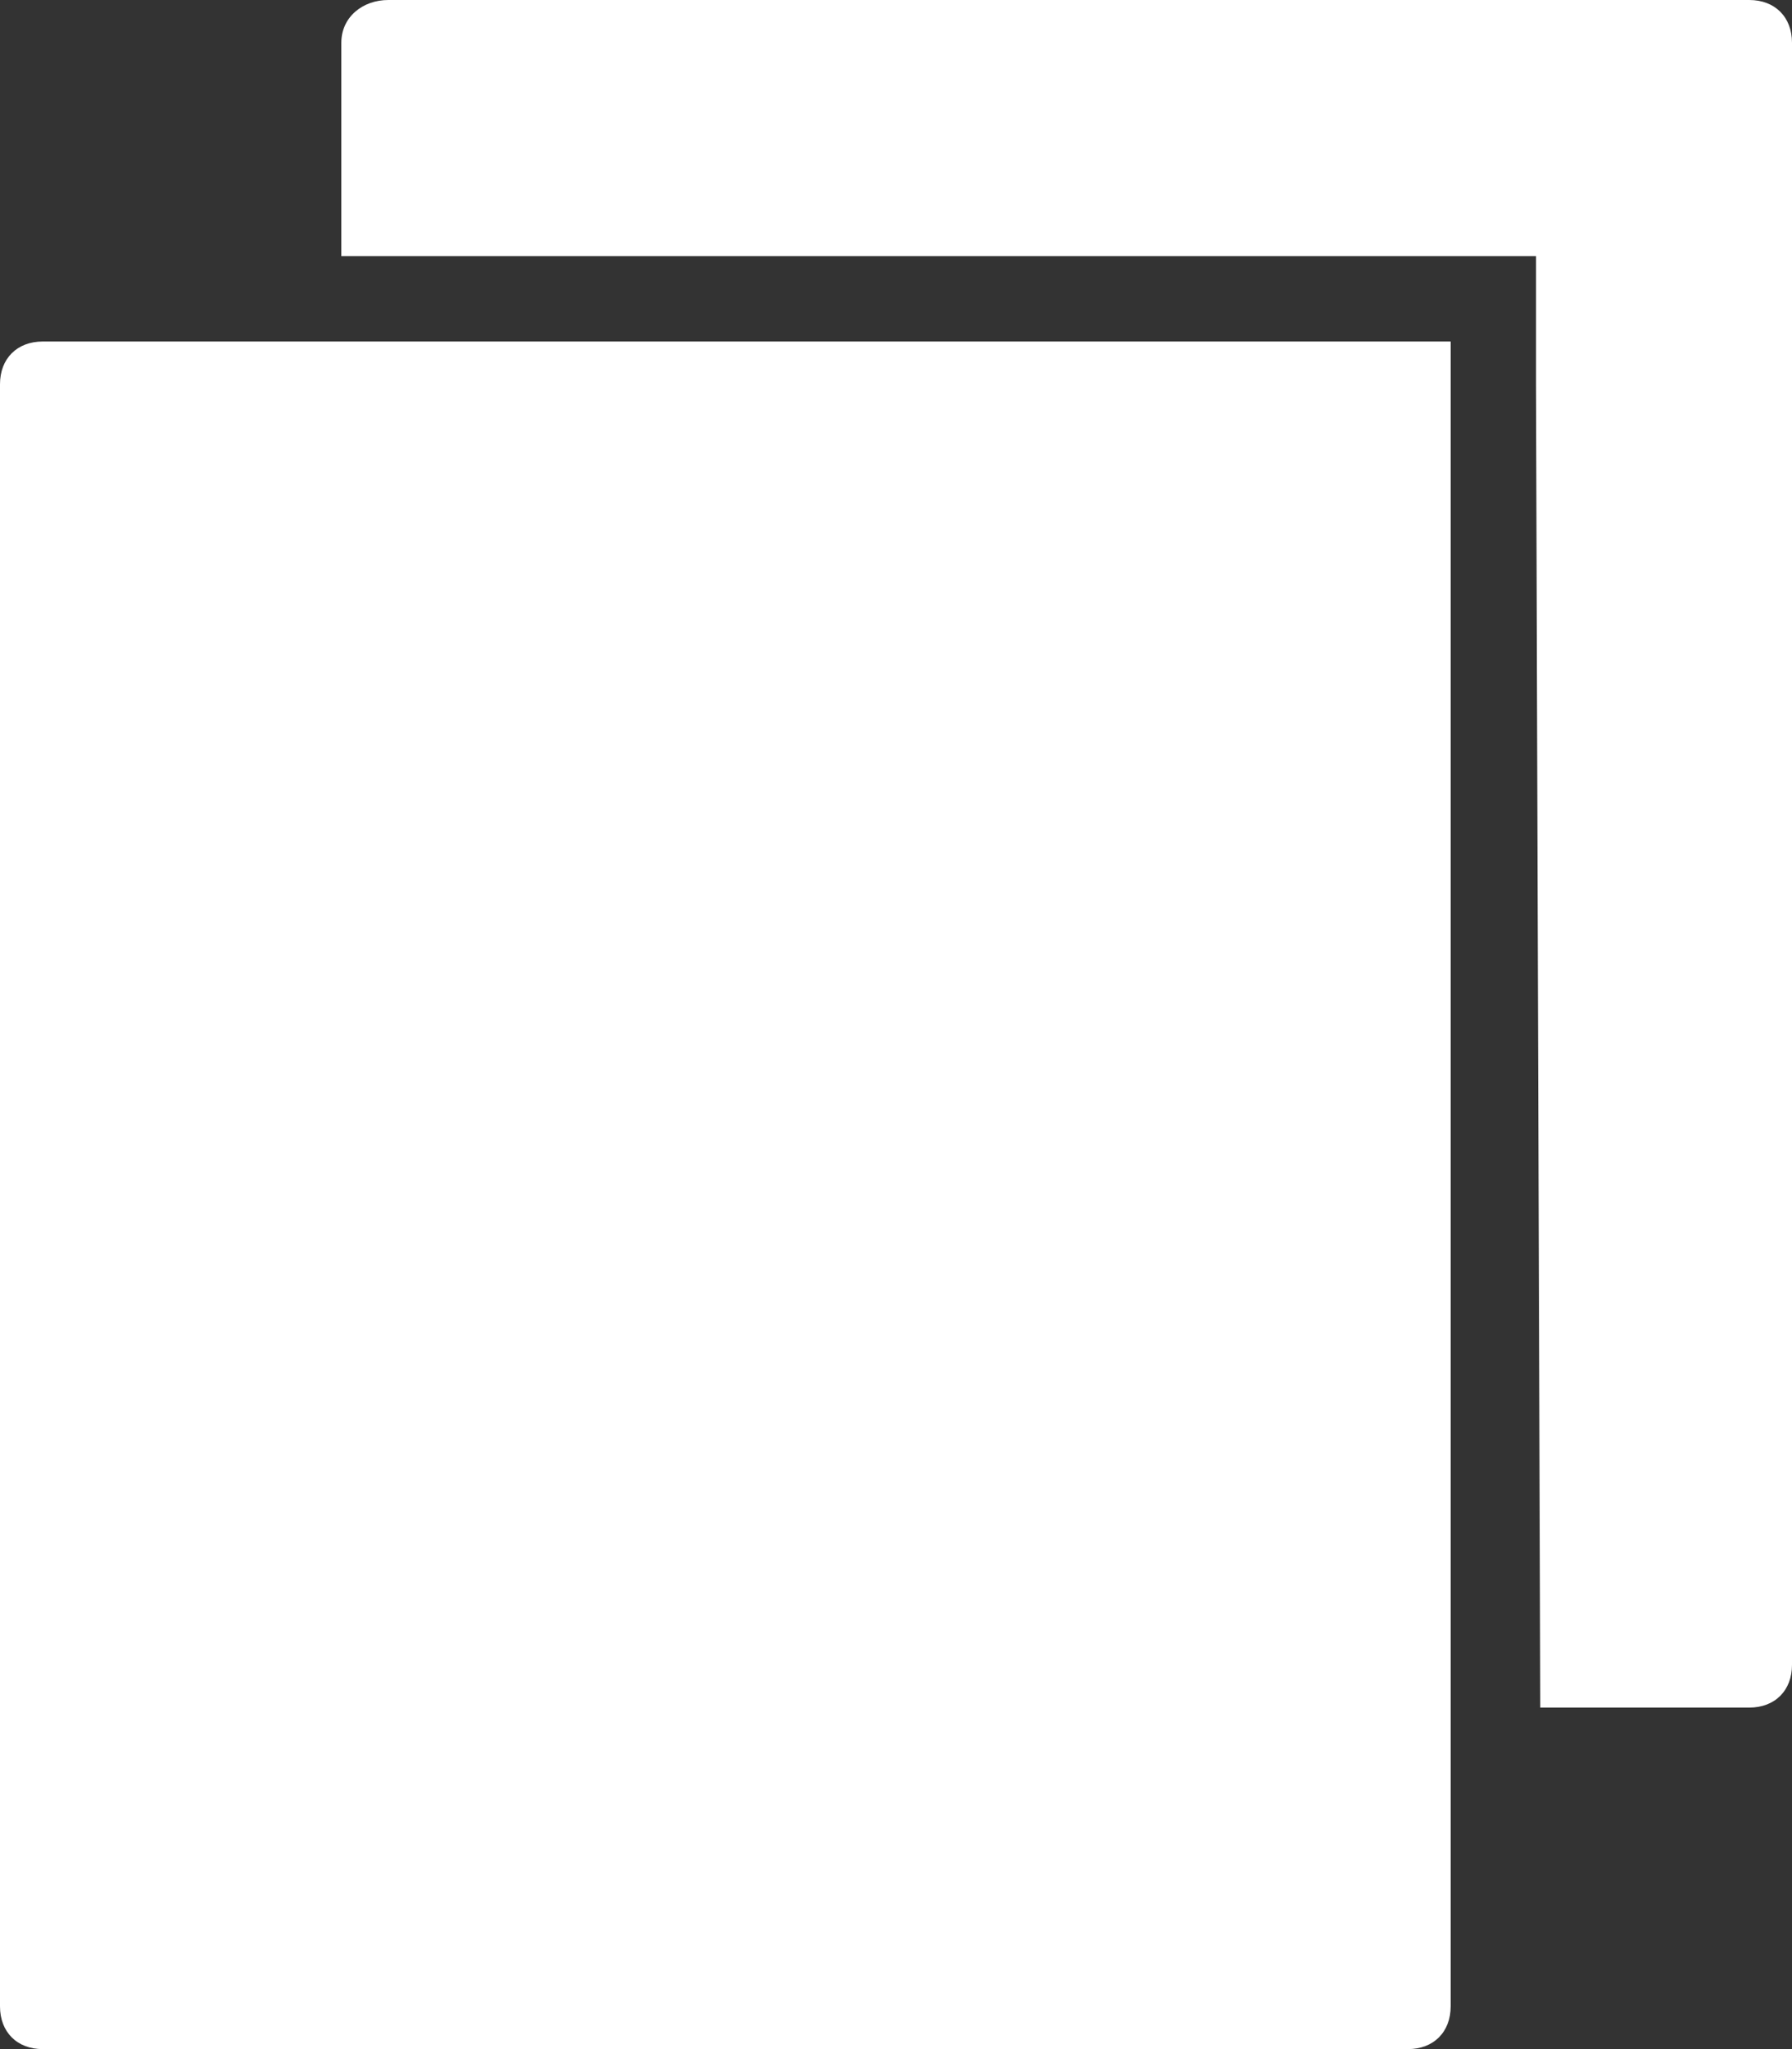 <?xml version="1.0" encoding="utf-8"?>
<!-- Generator: Adobe Illustrator 19.1.0, SVG Export Plug-In . SVG Version: 6.00 Build 0)  -->
<svg version="1.1" id="glyphicons" xmlns="http://www.w3.org/2000/svg" xmlns:xlink="http://www.w3.org/1999/xlink" x="0px" y="0px"
	 viewBox="0 0 42 48" style="enable-background:new 0 0 42 48;" xml:space="preserve">
<rect x="0" y="0" width="42" height="48" fill="#333333" stroke="none"/>
<style type="text/css">
	.st0{fill:#FFFFFF;}
</style>
<g id="more_x5F_items">
	<g>
		<path class="st0" d="M41,0H9.1C8.5,0,8,0.4,8,1v5h27h1v3l0.1,31H41c0.6,0,1-0.4,1-1V1C42,0.4,41.6,0,41,0z"/>
	</g>
	<path class="st0" d="M1,8C0.4,8,0,8.4,0,9v38c0,0.6,0.4,1,1,1h32c0.6,0,1-0.4,1-1V8H1z"/>
</g>
</svg>
